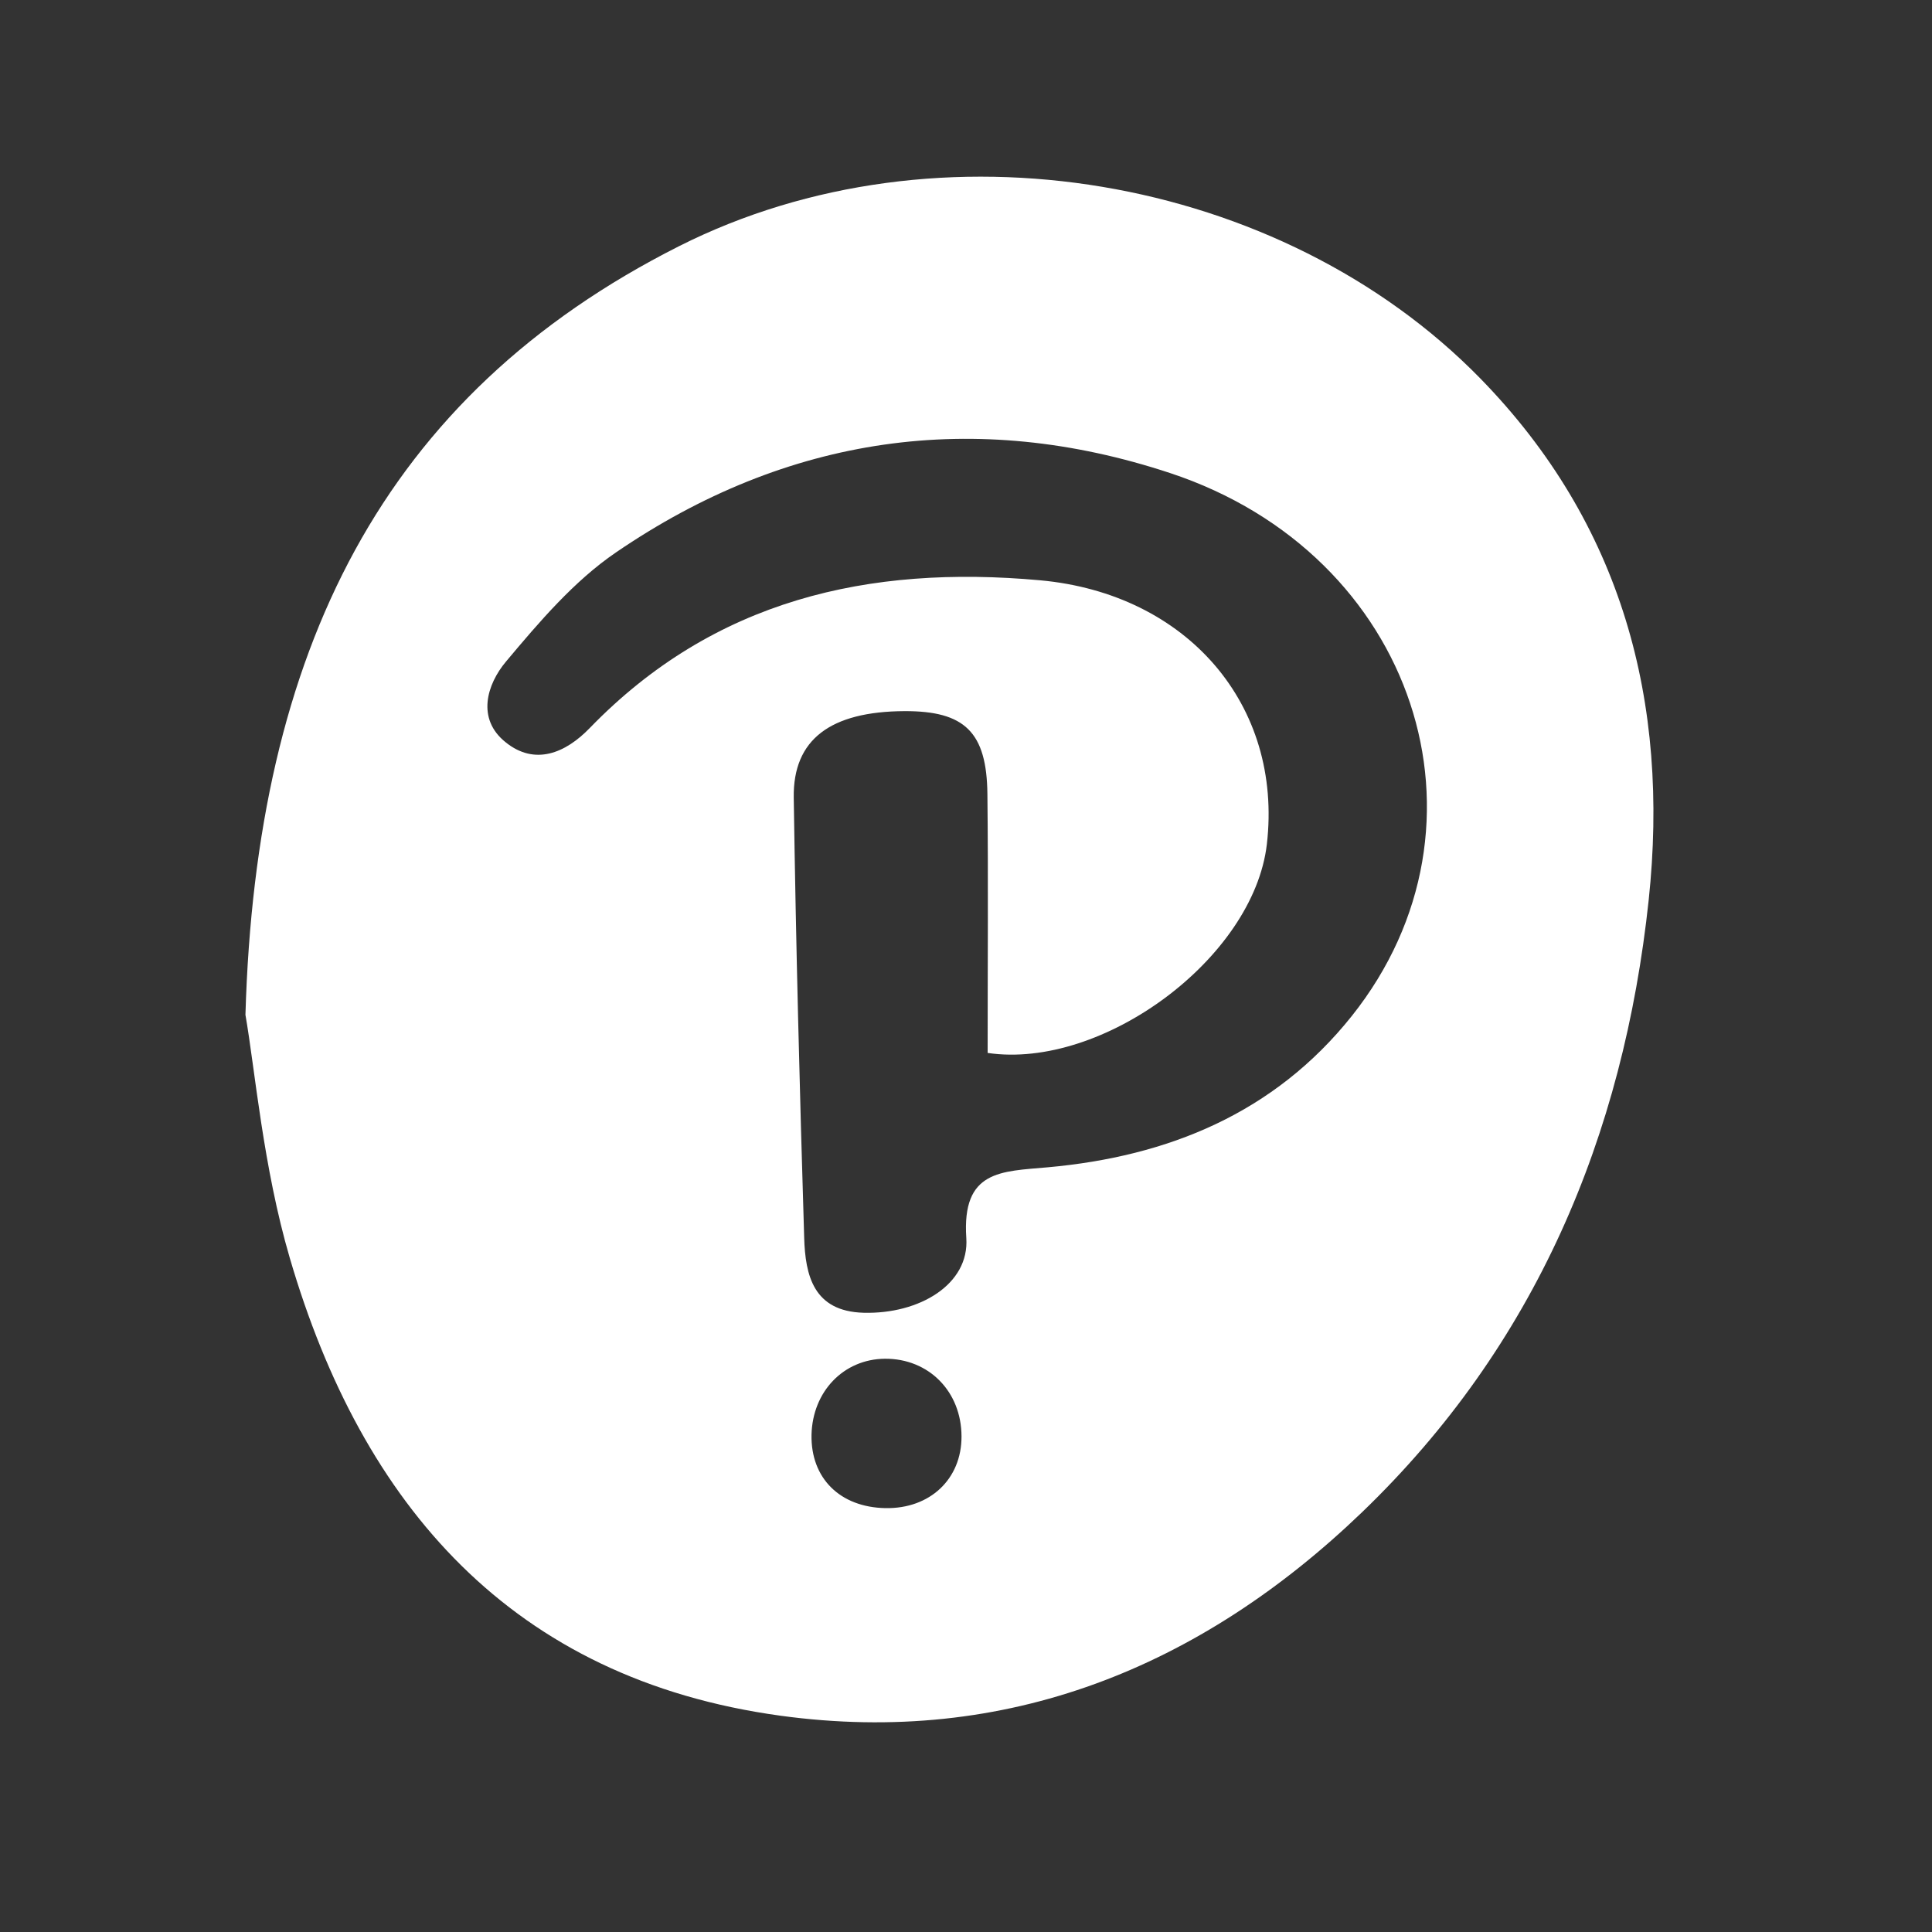 <svg width="25" height="25" viewBox="0 0 25 25" fill="none" xmlns="http://www.w3.org/2000/svg">
<rect x="0" y="0" width="25" height="25" fill="#333333" stroke="none"/>
<path d="M19.155 4.897C16.58 2.262 12.147 1.491 8.786 3.186C4.955 5.119 3.312 8.419 3.176 13.132C3.301 13.847 3.404 15.098 3.75 16.279C4.686 19.481 6.629 21.725 10.098 22.201C13.021 22.601 15.532 21.579 17.624 19.569C19.864 17.415 21.008 14.705 21.334 11.646C21.606 9.087 20.991 6.776 19.155 4.897ZM11.459 19.515C10.87 19.505 10.49 19.128 10.501 18.566C10.514 18.005 10.917 17.587 11.45 17.582C12.018 17.578 12.441 18.006 12.442 18.588C12.443 19.139 12.034 19.525 11.459 19.515ZM17.493 13.146C16.49 14.405 15.115 14.965 13.556 15.105C12.955 15.159 12.445 15.14 12.504 16.02C12.545 16.619 11.897 17.007 11.173 16.987C10.527 16.968 10.42 16.505 10.406 16.014C10.348 14.116 10.299 12.218 10.271 10.321C10.26 9.566 10.749 9.207 11.703 9.202C12.483 9.199 12.769 9.472 12.777 10.277C12.789 11.376 12.78 12.473 12.78 13.625C14.267 13.844 16.221 12.399 16.393 10.925C16.602 9.121 15.36 7.682 13.459 7.509C11.239 7.307 9.239 7.761 7.631 9.421C7.316 9.747 6.921 9.91 6.543 9.605C6.164 9.303 6.298 8.857 6.549 8.559C6.978 8.048 7.427 7.519 7.971 7.148C10.181 5.637 12.611 5.284 15.143 6.122C18.317 7.172 19.462 10.672 17.493 13.146Z" fill="white"/>
</svg>
